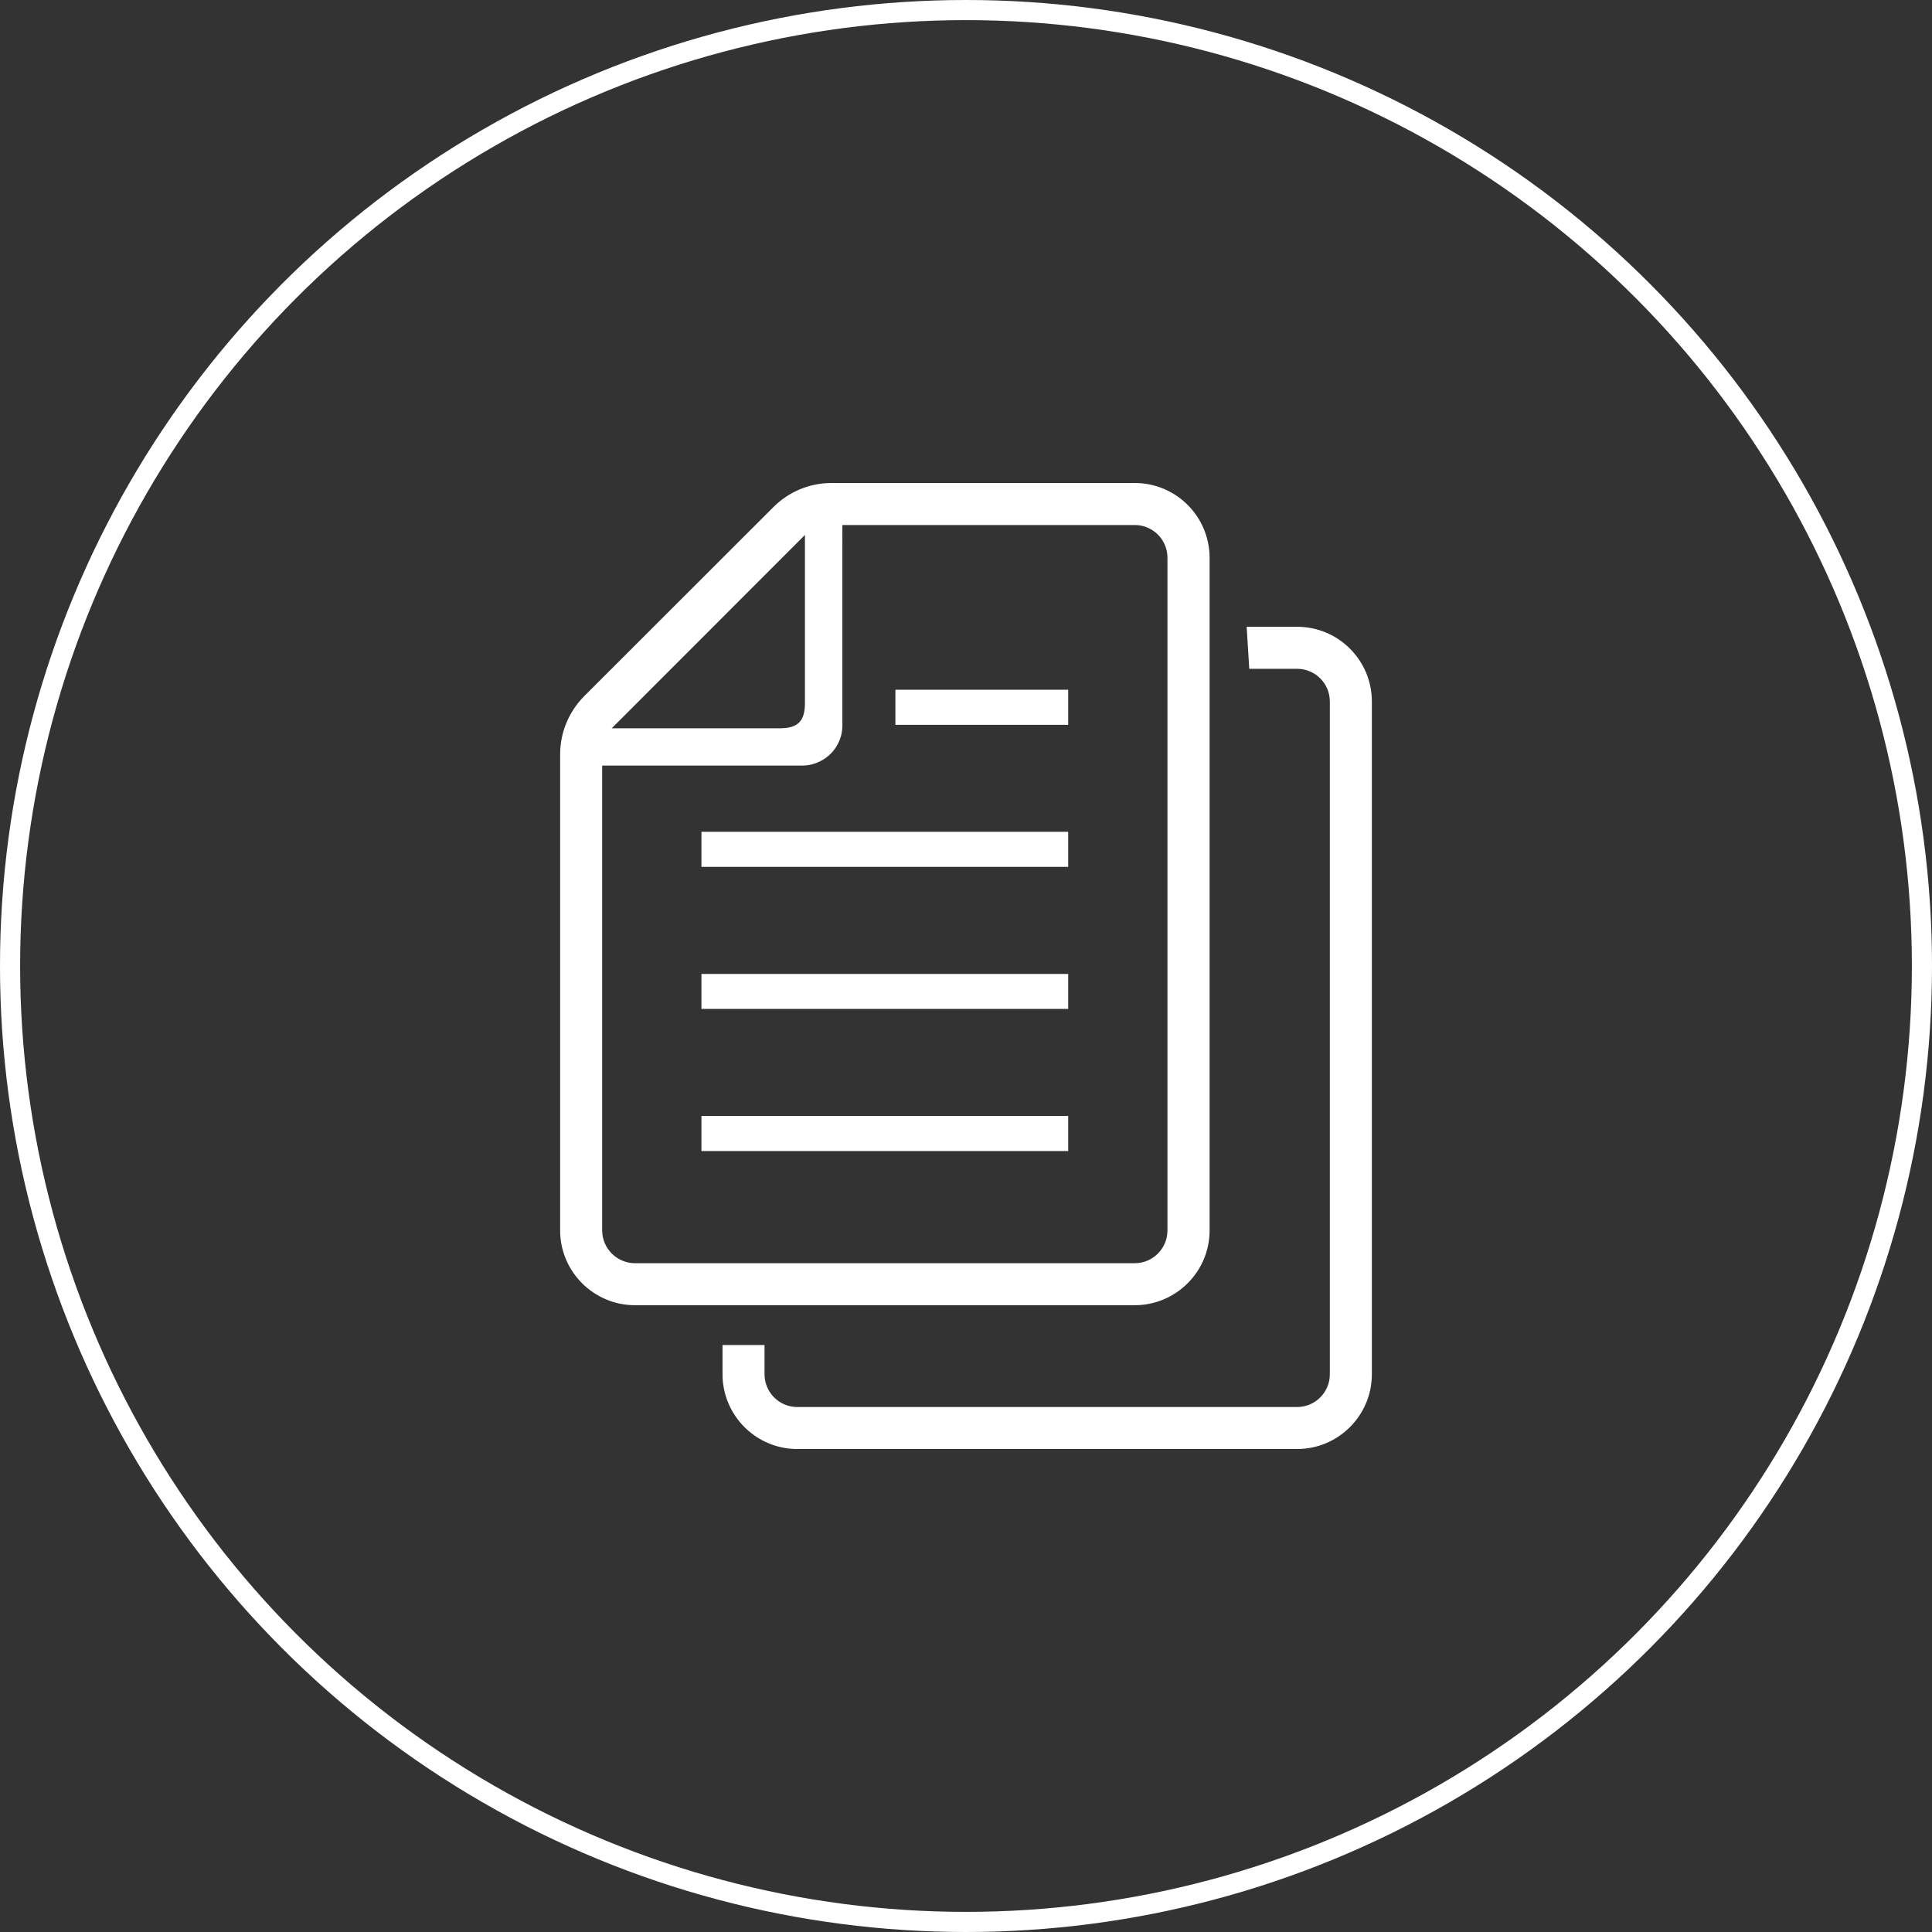 <svg width="96" height="96" viewBox="0 0 96 96" fill="none" xmlns="http://www.w3.org/2000/svg"><rect x="0" y="0" width="96" height="96" fill="#333333" stroke="none"/><circle cx="48" cy="48" r="47.5" stroke="#fff"/><g clip-path="url(#clip0_358_1096)" fill="#fff"><path d="M53.078 55.452H34.854v1.743h18.224v-1.743ZM53.078 48.395H34.854v1.737h18.224v-1.737ZM53.078 41.331H34.854v1.743h18.224v-1.743ZM53.078 34.273h-8.586v1.743h8.586v-1.743Z"/><path d="M60.104 61.143V27.714c0-.215-.018-.431-.056-.634C59.747 25.33 58.219 24 56.385 24H41.314c-1.084 0-2.119.431-2.882 1.195l-9.404 9.397c-.764.771-1.195 1.805-1.195 2.889v23.661c0 2.044 1.669 3.713 3.72 3.713h24.831c2.05 0 3.72-1.669 3.72-3.713ZM39.997 26.581v8.351c0 .906-.351 1.256-1.25 1.256h-8.351l9.601-9.607ZM29.922 61.143V38.041h9.939c.327 0 .634-.08.905-.221.382-.191.69-.499.875-.875.142-.271.216-.573.216-.893V26.088h14.528c.671 0 1.25.406 1.496.991.086.197.129.407.129.634v33.429c0 .892-.726 1.626-1.625 1.626h-24.831c-.899 0-1.632-.734-1.632-1.626Z"/><path d="M64.452 31.145h-2.506l.129 2.088h2.377c.899 0 1.627.726 1.627 1.626v33.429c0 .892-.727 1.626-1.627 1.626H39.615c-.672 0-1.251-.413-1.497-.992-.08-.197-.129-.406-.129-.634v-1.453h-2.088v1.453c0 .215.018.43.056.634.302 1.743 1.829 3.079 3.658 3.079h24.837c2.051 0 3.715-1.669 3.715-3.713V34.858c0-2.051-1.664-3.714-3.715-3.714Z"/></g><defs><clipPath id="clip0_358_1096"><path fill="#fff" d="M24 24h48v48H24z"/></clipPath></defs></svg>